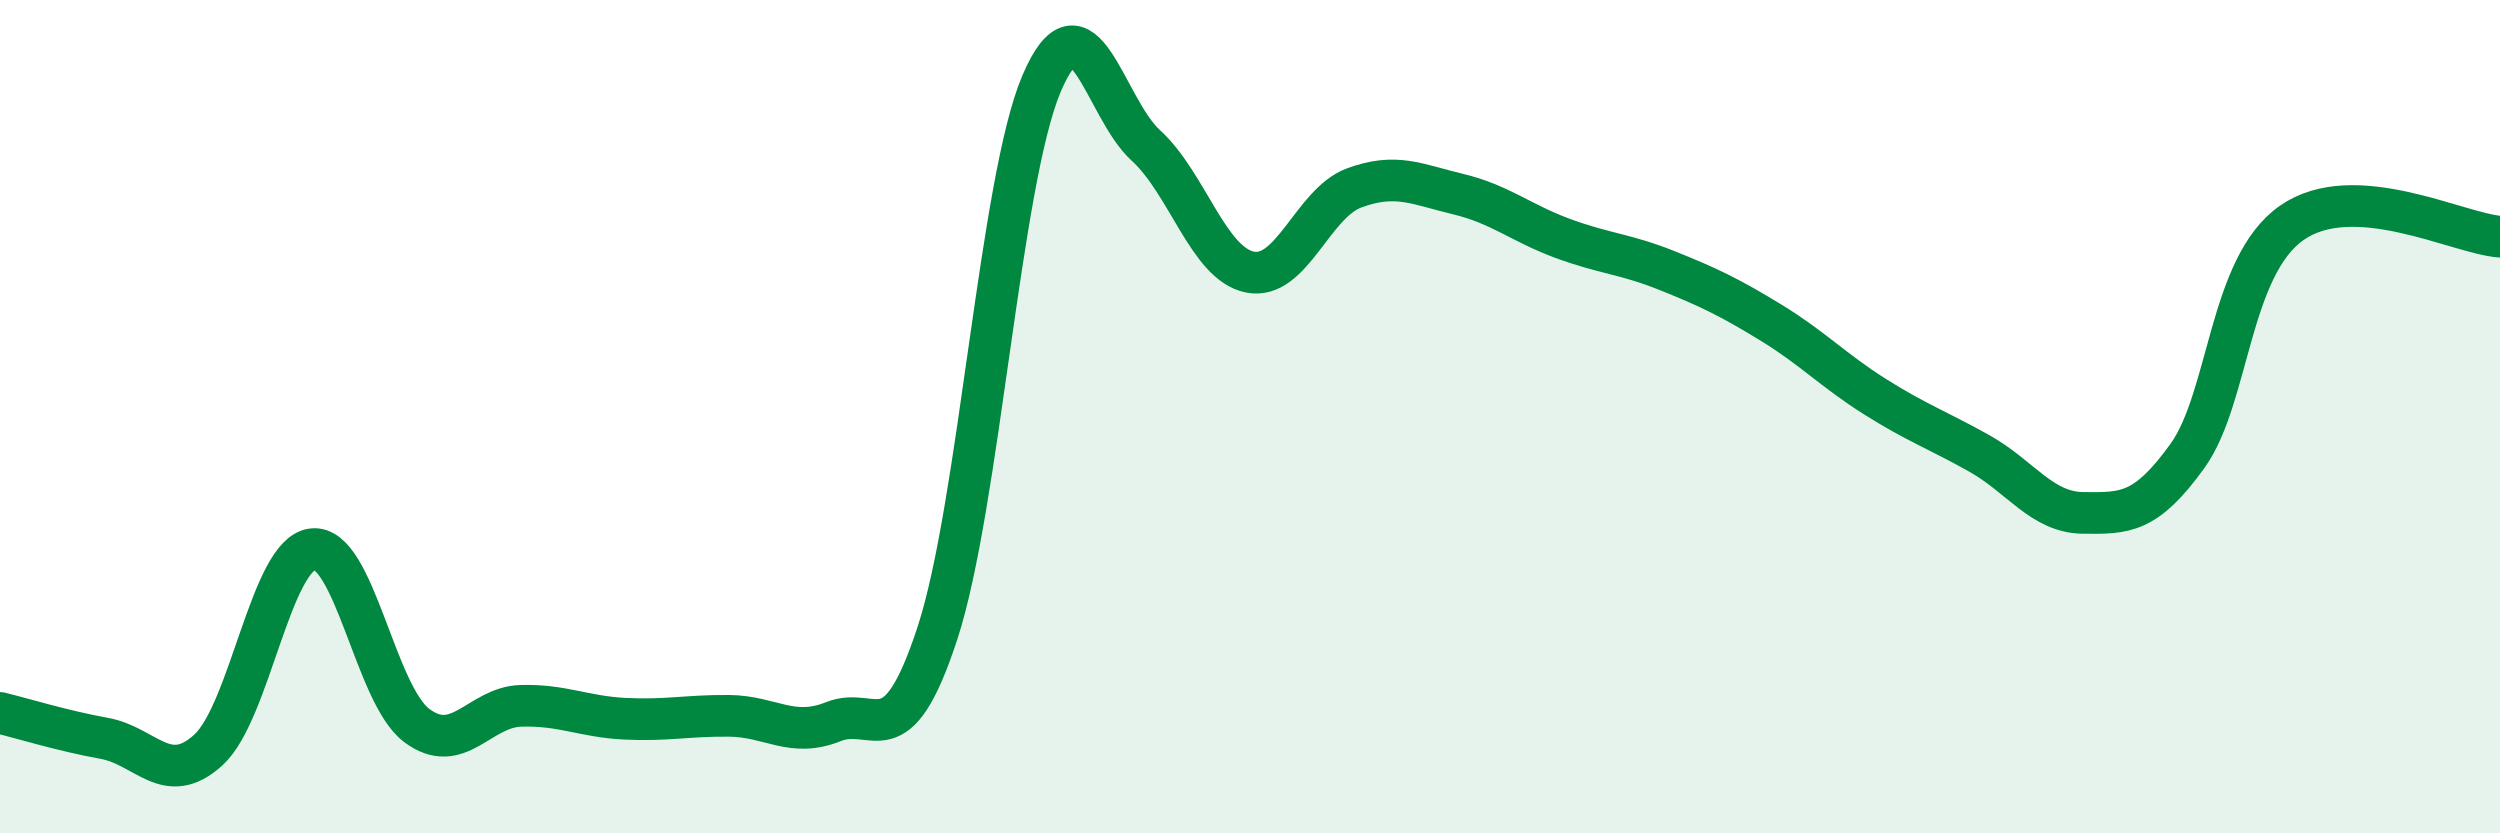
    <svg width="60" height="20" viewBox="0 0 60 20" xmlns="http://www.w3.org/2000/svg">
      <path
        d="M 0,17.11 C 0.5,17.23 1.5,17.54 2.5,17.72 C 3.5,17.9 4,18.91 5,18 C 6,17.09 6.5,13.3 7.5,13.18 C 8.5,13.06 9,16.66 10,17.41 C 11,18.16 11.5,16.97 12.5,16.94 C 13.5,16.91 14,17.2 15,17.25 C 16,17.3 16.5,17.17 17.5,17.18 C 18.5,17.19 19,17.72 20,17.32 C 21,16.92 21.5,18.25 22.5,15.19 C 23.5,12.13 24,4.34 25,2 C 26,-0.34 26.5,2.58 27.5,3.49 C 28.5,4.4 29,6.33 30,6.53 C 31,6.73 31.5,4.88 32.5,4.51 C 33.5,4.14 34,4.42 35,4.66 C 36,4.9 36.5,5.35 37.5,5.72 C 38.5,6.09 39,6.09 40,6.49 C 41,6.89 41.5,7.13 42.5,7.74 C 43.5,8.35 44,8.89 45,9.52 C 46,10.15 46.5,10.32 47.5,10.88 C 48.5,11.44 49,12.3 50,12.31 C 51,12.32 51.5,12.33 52.5,10.94 C 53.5,9.55 53.5,6.4 55,5.35 C 56.5,4.3 59,5.61 60,5.68L60 20L0 20Z"
        fill="#008740"
        opacity="0.1"
        stroke-linecap="round"
        stroke-linejoin="round"
      />
      <path
        d="M 0,17.11 C 0.5,17.23 1.5,17.54 2.5,17.72 C 3.5,17.9 4,18.91 5,18 C 6,17.09 6.5,13.3 7.5,13.18 C 8.5,13.06 9,16.66 10,17.41 C 11,18.16 11.5,16.97 12.5,16.94 C 13.5,16.91 14,17.2 15,17.25 C 16,17.3 16.5,17.17 17.5,17.18 C 18.5,17.19 19,17.72 20,17.32 C 21,16.92 21.5,18.25 22.5,15.19 C 23.5,12.13 24,4.34 25,2 C 26,-0.34 26.5,2.58 27.5,3.49 C 28.5,4.4 29,6.33 30,6.53 C 31,6.73 31.5,4.88 32.5,4.51 C 33.5,4.14 34,4.42 35,4.66 C 36,4.9 36.5,5.35 37.5,5.72 C 38.5,6.09 39,6.09 40,6.49 C 41,6.89 41.5,7.13 42.5,7.74 C 43.5,8.35 44,8.89 45,9.52 C 46,10.15 46.5,10.32 47.5,10.88 C 48.5,11.44 49,12.3 50,12.31 C 51,12.32 51.5,12.33 52.5,10.94 C 53.5,9.55 53.5,6.4 55,5.35 C 56.5,4.3 59,5.61 60,5.68"
        stroke="#008740"
        stroke-width="1"
        fill="none"
        stroke-linecap="round"
        stroke-linejoin="round"
      />
    </svg>
  